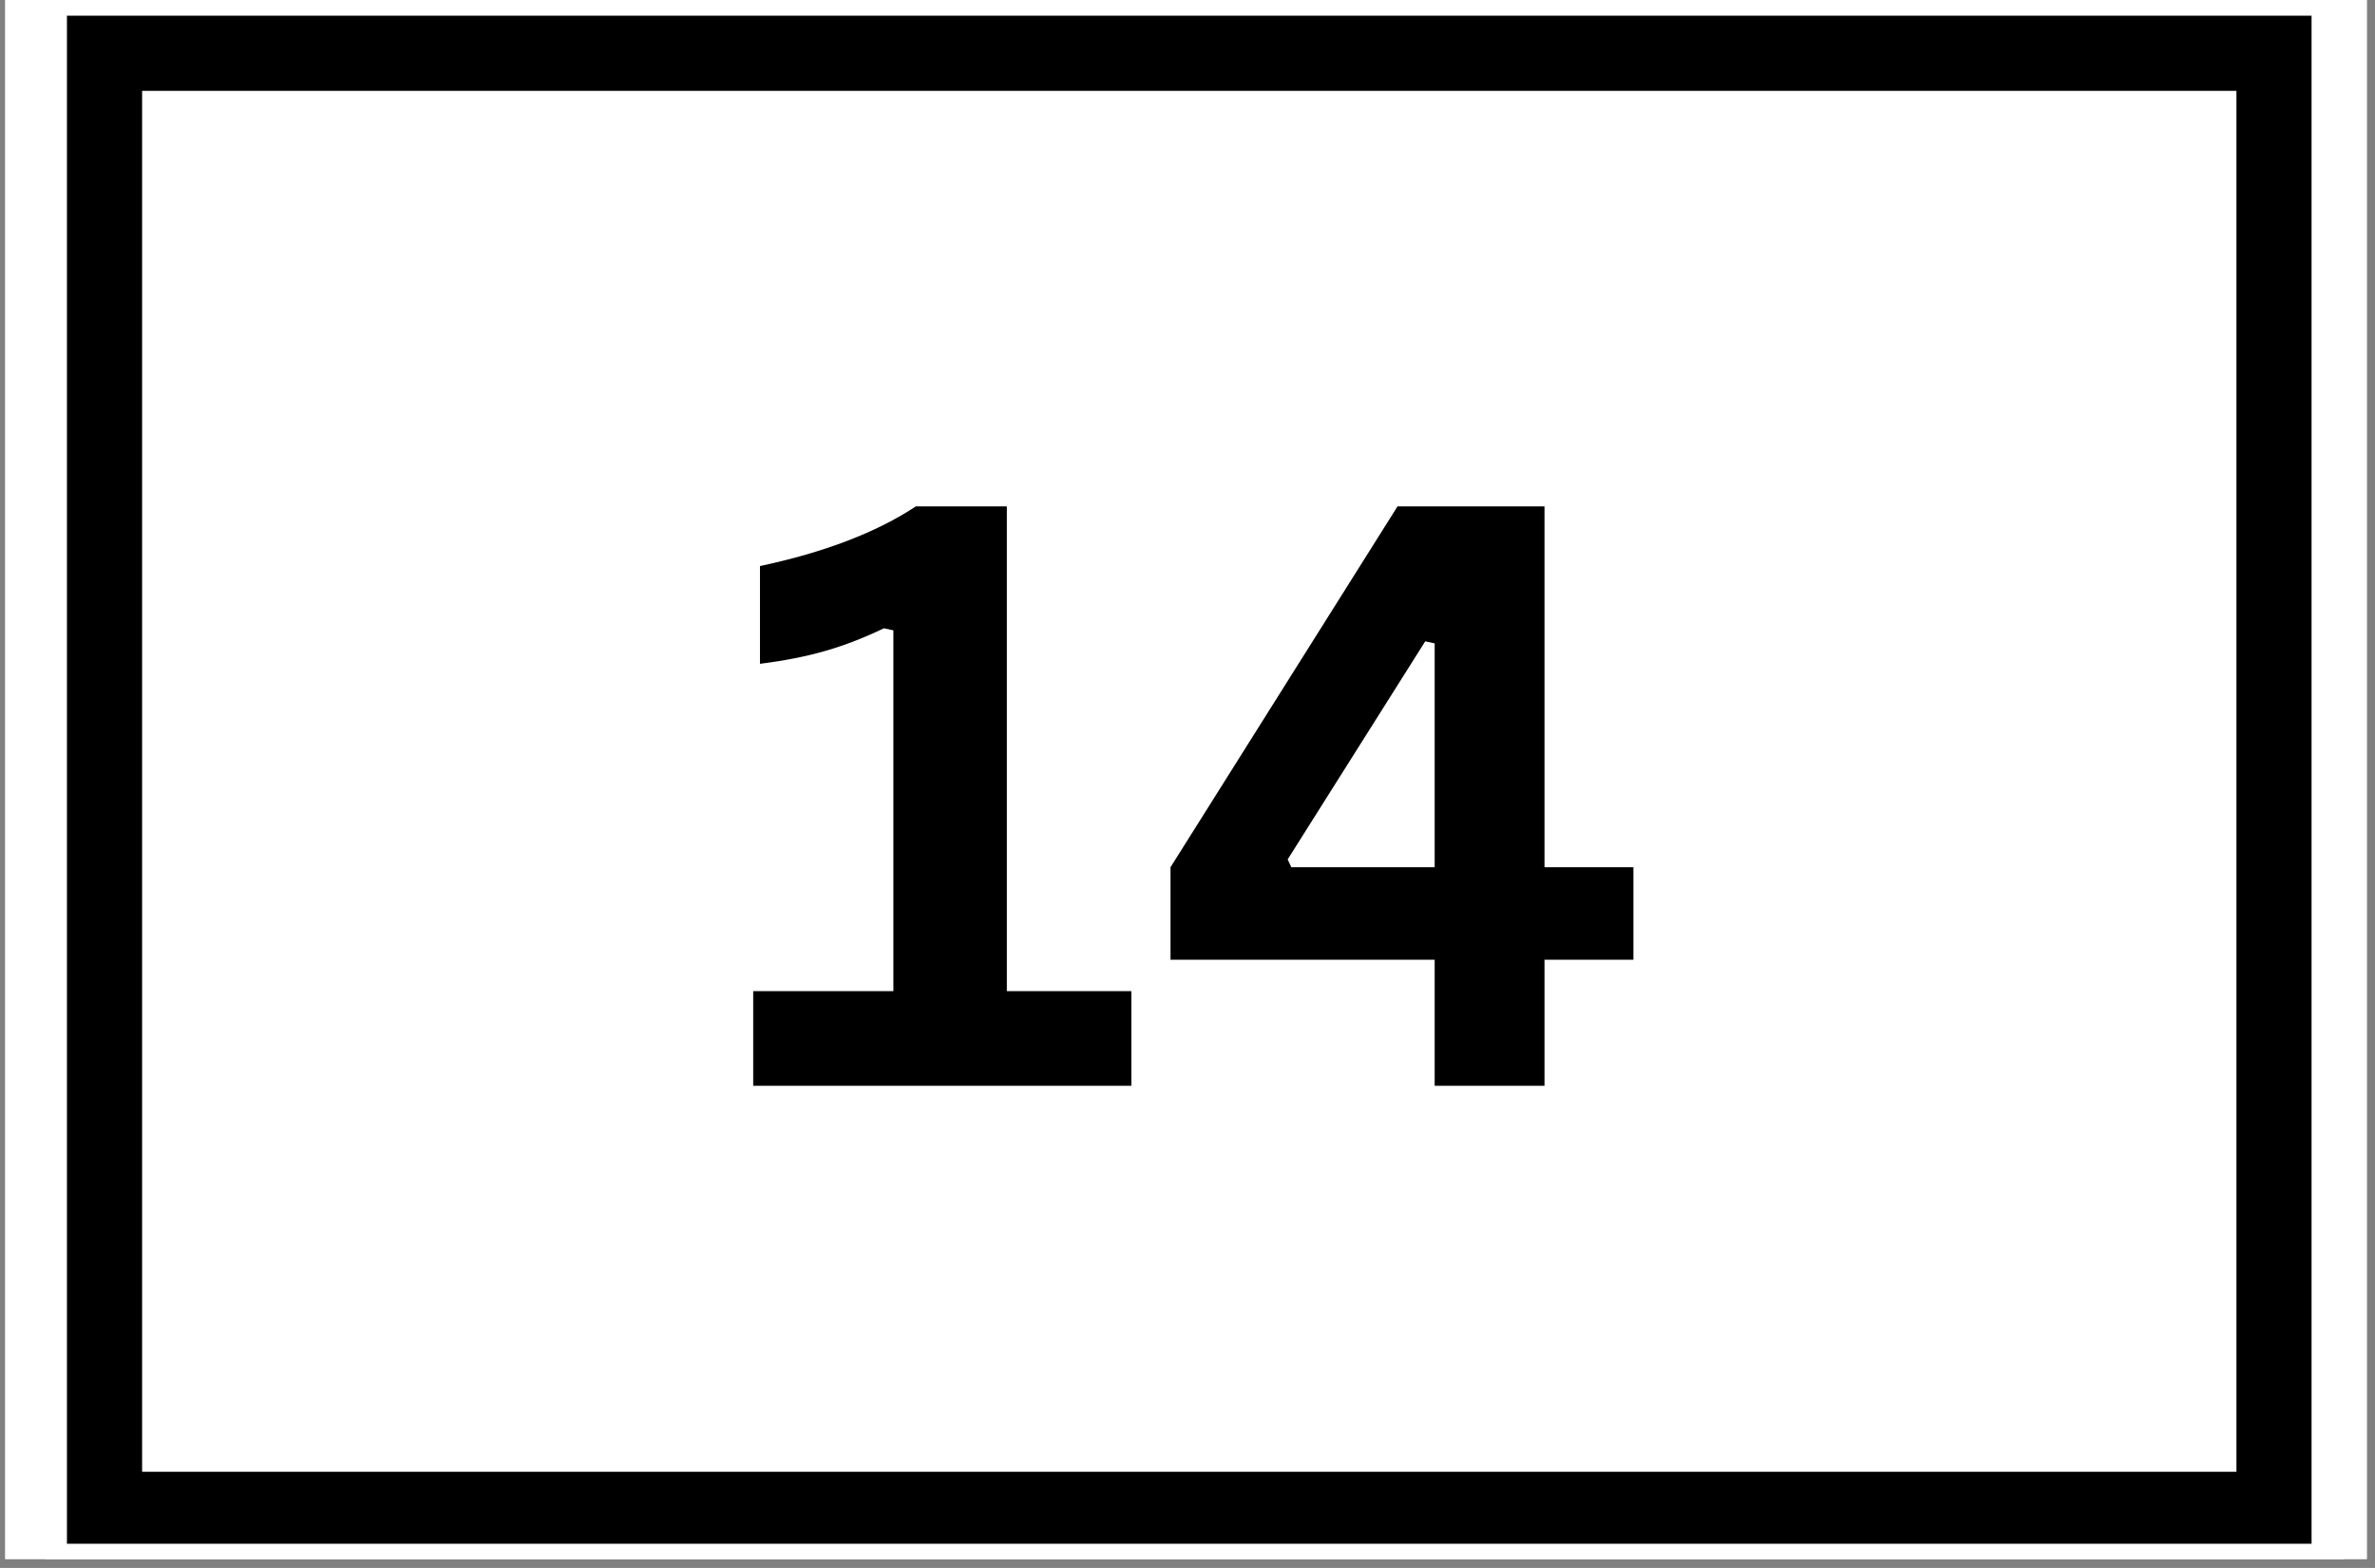 <?xml version="1.0" encoding="UTF-8"?>
<svg xmlns="http://www.w3.org/2000/svg" xmlns:xlink="http://www.w3.org/1999/xlink" width="265" zoomAndPan="magnify" viewBox="0 0 198.75 131.25" height="175" preserveAspectRatio="xMidYMid meet" version="1.0">
  <rect x="0" y="0" width="198.75" height="131.25" fill="#808080" stroke="none"/>
  <defs>
    <clipPath id="20d0f6098f">
      <path d="M 0.441 0 L 198.062 0 L 198.062 130.504 L 0.441 130.504 Z M 0.441 0 " clip-rule="nonzero"></path>
    </clipPath>
    <clipPath id="581996963b">
      <path d="M 3.75 0 L 196.152 0 L 196.152 130.504 L 3.75 130.504 Z M 3.75 0 " clip-rule="nonzero"></path>
    </clipPath>
    <clipPath id="a48d14d279">
      <path d="M 5.602 1.316 L 193.441 1.316 L 193.441 129.227 L 5.602 129.227 Z M 5.602 1.316 " clip-rule="nonzero"></path>
    </clipPath>
  </defs>
  <g clip-path="url(#20d0f6098f)">
    <path fill="#ffffff" d="M 0.441 0 L 198.062 0 L 198.062 130.504 L 0.441 130.504 Z M 0.441 0 " fill-opacity="1" fill-rule="nonzero"></path>
    <path fill="#ffffff" d="M 0.441 0 L 198.062 0 L 198.062 130.504 L 0.441 130.504 Z M 0.441 0 " fill-opacity="1" fill-rule="nonzero"></path>
  </g>
  <g clip-path="url(#581996963b)">
    <rect x="-19.875" width="238.5" fill="#ffffff" y="-13.125" height="157.5" fill-opacity="1"></rect>
    <rect x="-19.875" width="238.5" fill="#ffffff" y="-13.125" height="157.5" fill-opacity="1"></rect>
  </g>
  <g clip-path="url(#a48d14d279)">
    <path stroke-linecap="butt" transform="matrix(2.097, 0, 0, 2.097, 5.599, 1.316)" fill="none" stroke-linejoin="miter" d="M 0.001 0 L 89.579 0 L 89.579 61.122 L 0.001 61.122 Z M 0.001 0 " stroke="#000000" stroke-width="6" stroke-opacity="1" stroke-miterlimit="4"></path>
  </g>
  <path fill="#000000" d="M 63.031 90.887 L 63.031 82.965 L 74.762 82.965 L 74.762 52.766 L 73.973 52.59 C 72.332 53.379 70.711 54.012 69.113 54.473 C 67.504 54.941 65.668 55.305 63.598 55.566 L 63.598 47.383 C 68.961 46.242 73.316 44.582 76.641 42.391 L 84.258 42.391 L 84.258 82.965 L 94.676 82.965 L 94.676 90.887 Z M 63.031 90.887 " fill-opacity="1" fill-rule="nonzero"></path>
  <path fill="#000000" d="M 129.25 90.887 L 120.059 90.887 L 120.059 80.34 L 97.953 80.34 L 97.953 72.594 L 116.949 42.391 L 129.25 42.391 L 129.25 72.594 L 136.691 72.594 L 136.691 80.34 L 129.25 80.34 Z M 107.758 71.938 L 108.062 72.594 L 120.059 72.594 L 120.059 53.859 L 119.27 53.684 Z M 107.758 71.938 " fill-opacity="1" fill-rule="nonzero"></path>
</svg>
